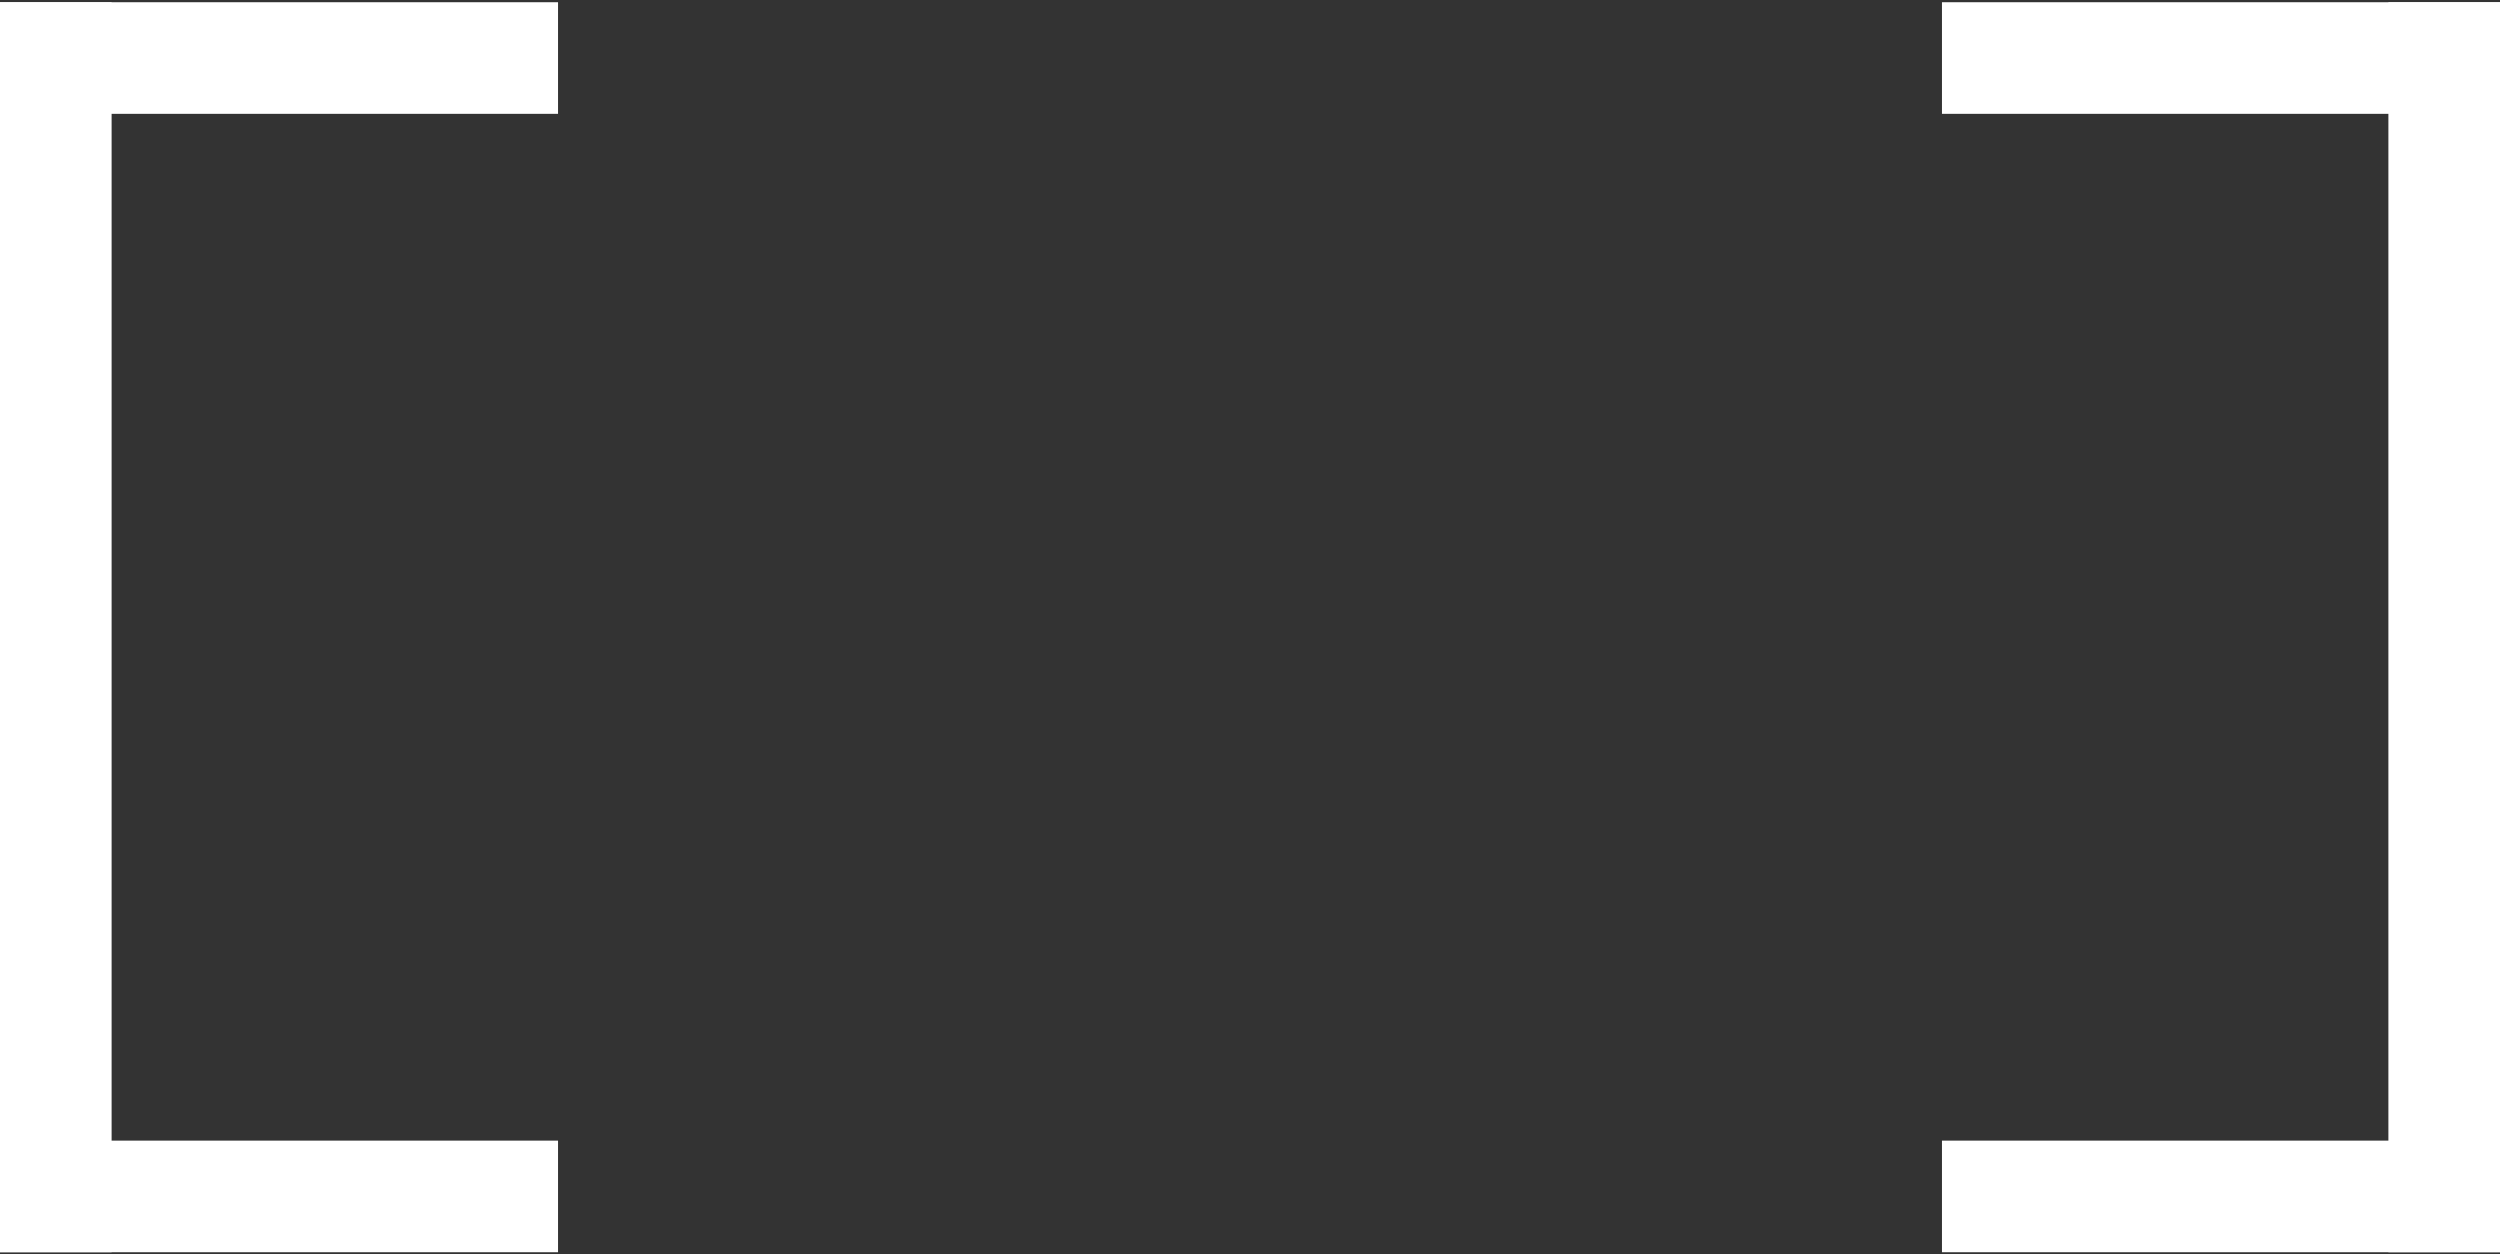 <?xml version="1.0" encoding="UTF-8"?> <svg xmlns="http://www.w3.org/2000/svg" width="560" height="281" viewBox="0 0 560 281" fill="none"><rect x="0" y="0" width="560" height="281" fill="#333333" stroke="none"/> <rect width="125" height="25" transform="matrix(-1 0 0 1 560 0.5)" fill="white"></rect> <rect width="125" height="25" transform="matrix(-1 0 0 1 560 255.5)" fill="white"></rect> <rect width="280" height="25" transform="matrix(4.37114e-08 1 1 -4.37114e-08 535 0.5)" fill="white"></rect> <rect y="0.5" width="125" height="25" fill="white"></rect> <rect y="255.5" width="125" height="25" fill="white"></rect> <rect x="25" y="0.5" width="280" height="25" transform="rotate(90 25 0.5)" fill="white"></rect> </svg> 